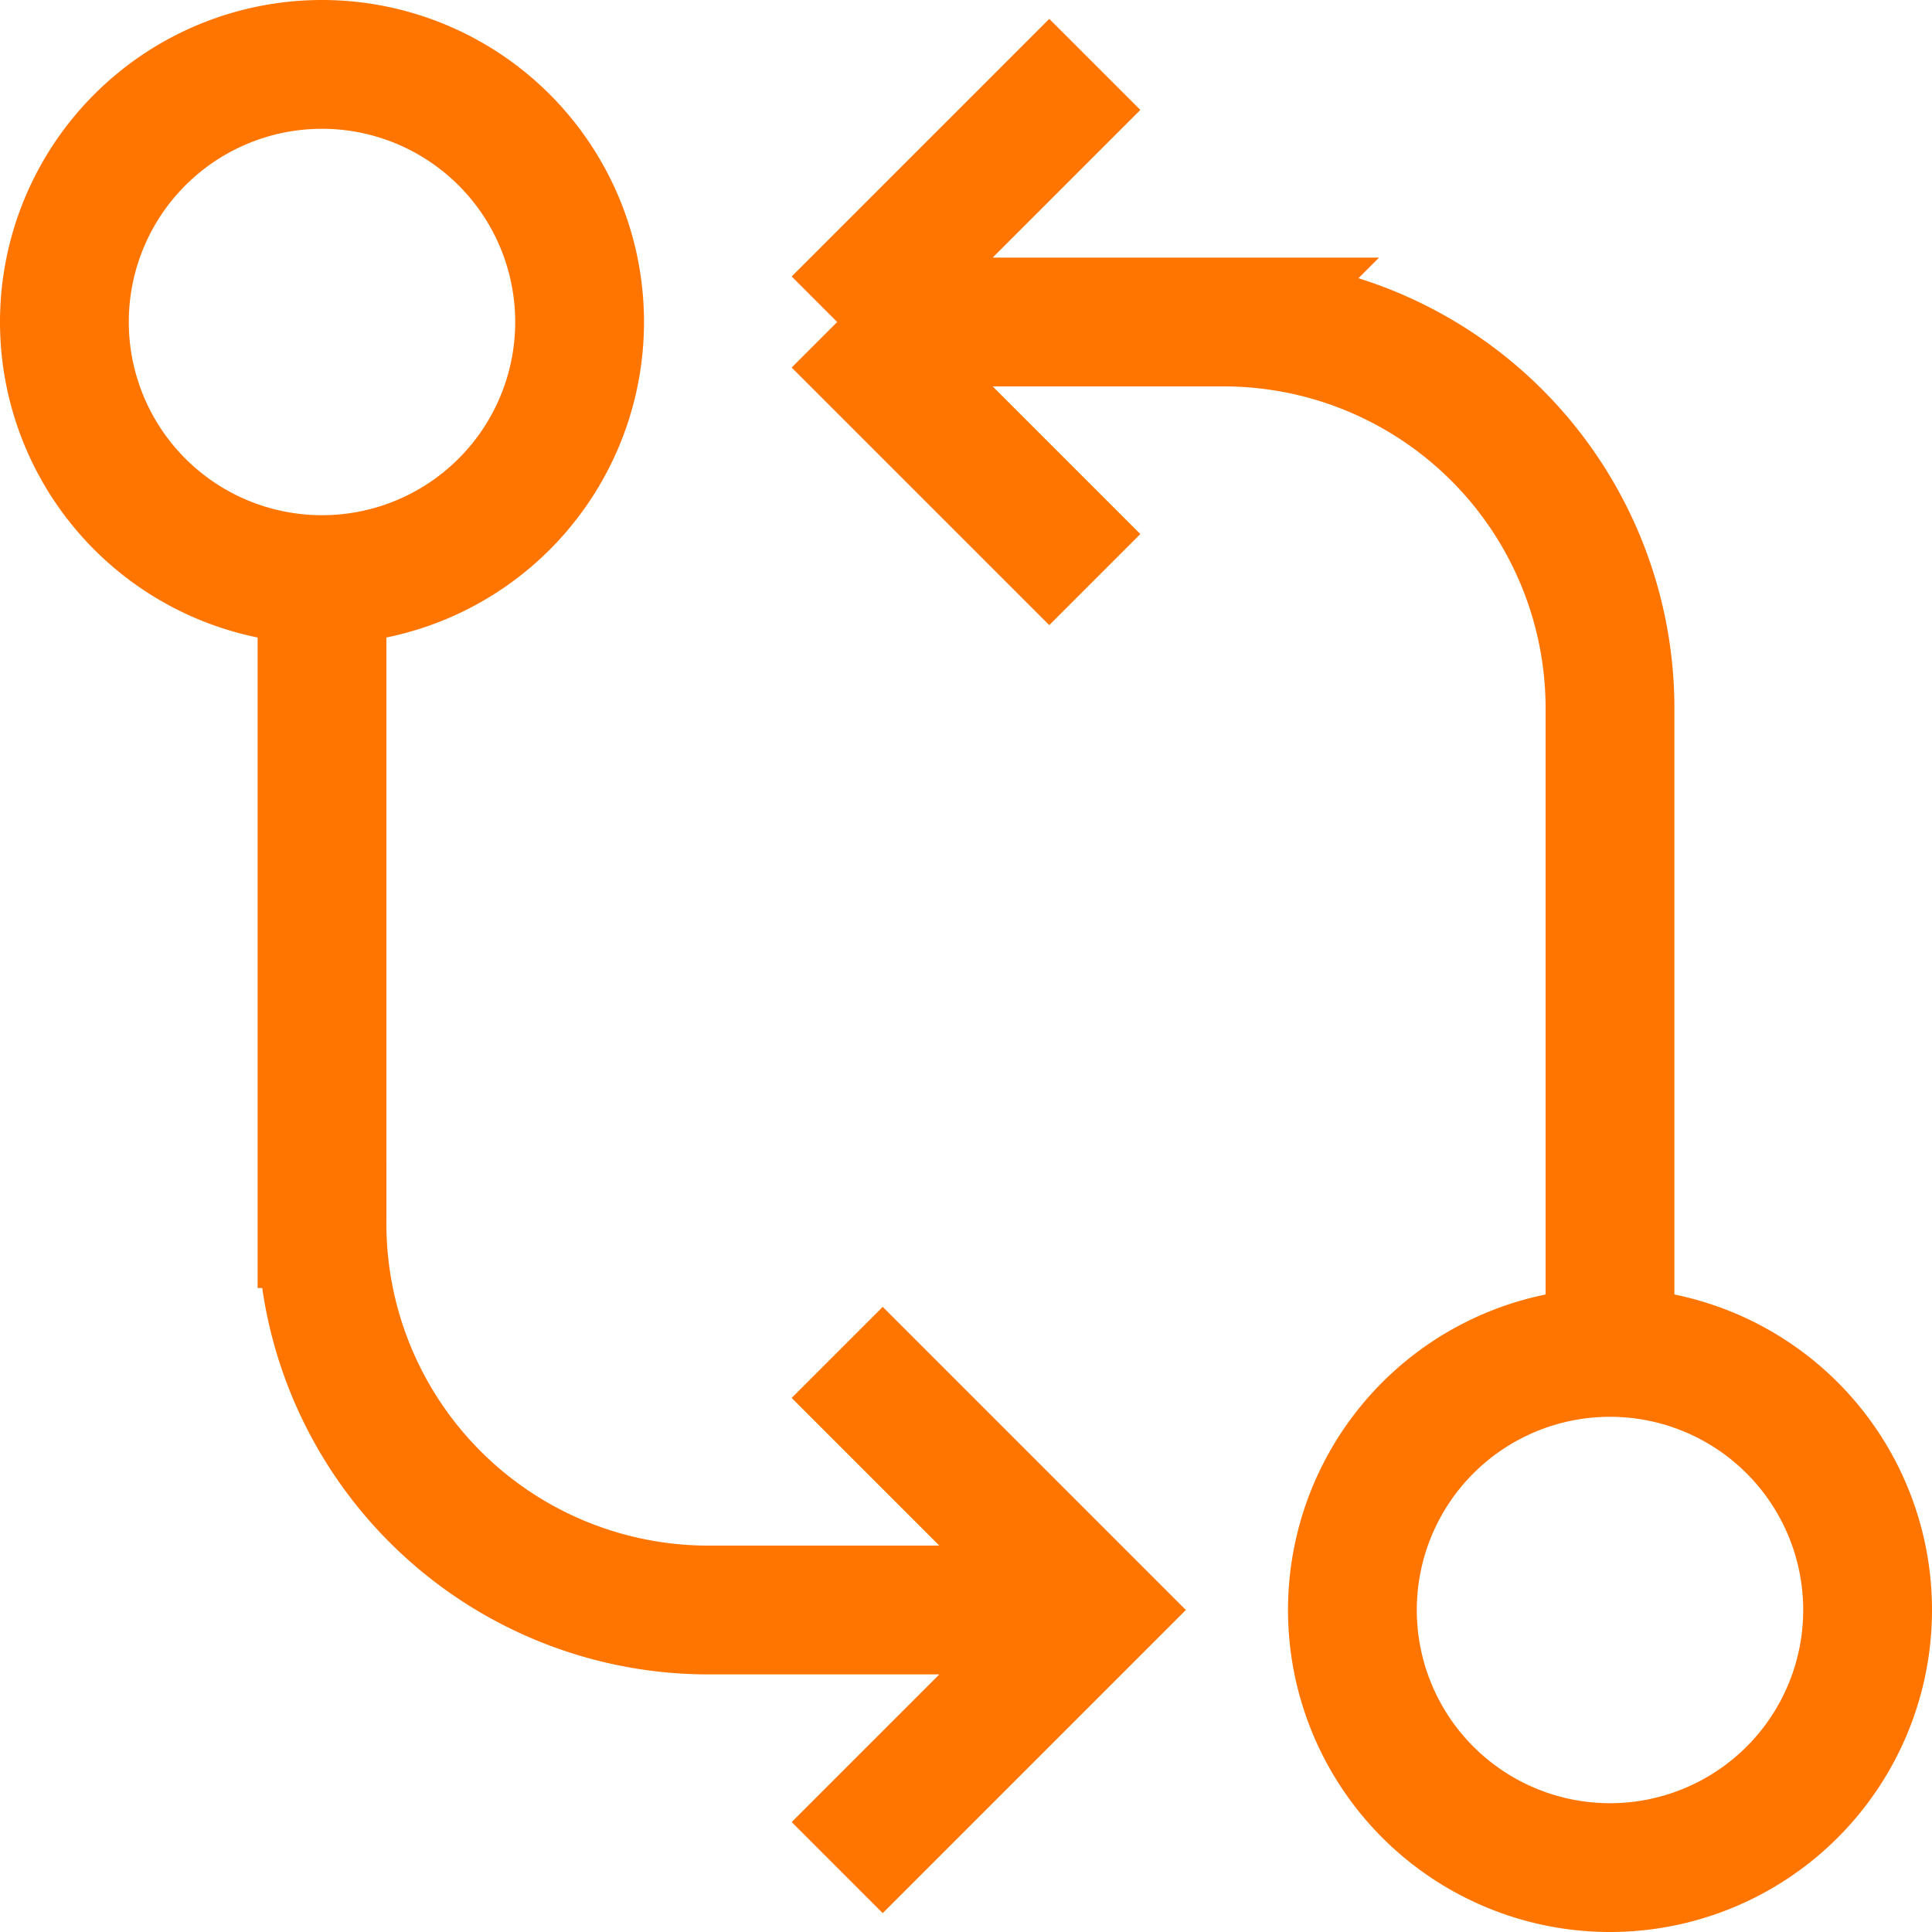 <svg xmlns="http://www.w3.org/2000/svg" width="15" height="15" viewBox="0 0 15 15" fill="none"><path d="m8.5.5-2 2m0 0 2 2m-2-2h3a3 3 0 0 1 3 3v5m-10-6a2 2 0 1 0 0-4 2 2 0 0 0 0 4Zm0 0v5a3 3 0 0 0 3 3H8m-1.5 2 2-2-2-2m6 0a2 2 0 1 0 0 4 2 2 0 0 0 0-4Z" stroke="#ff7500"/></svg>